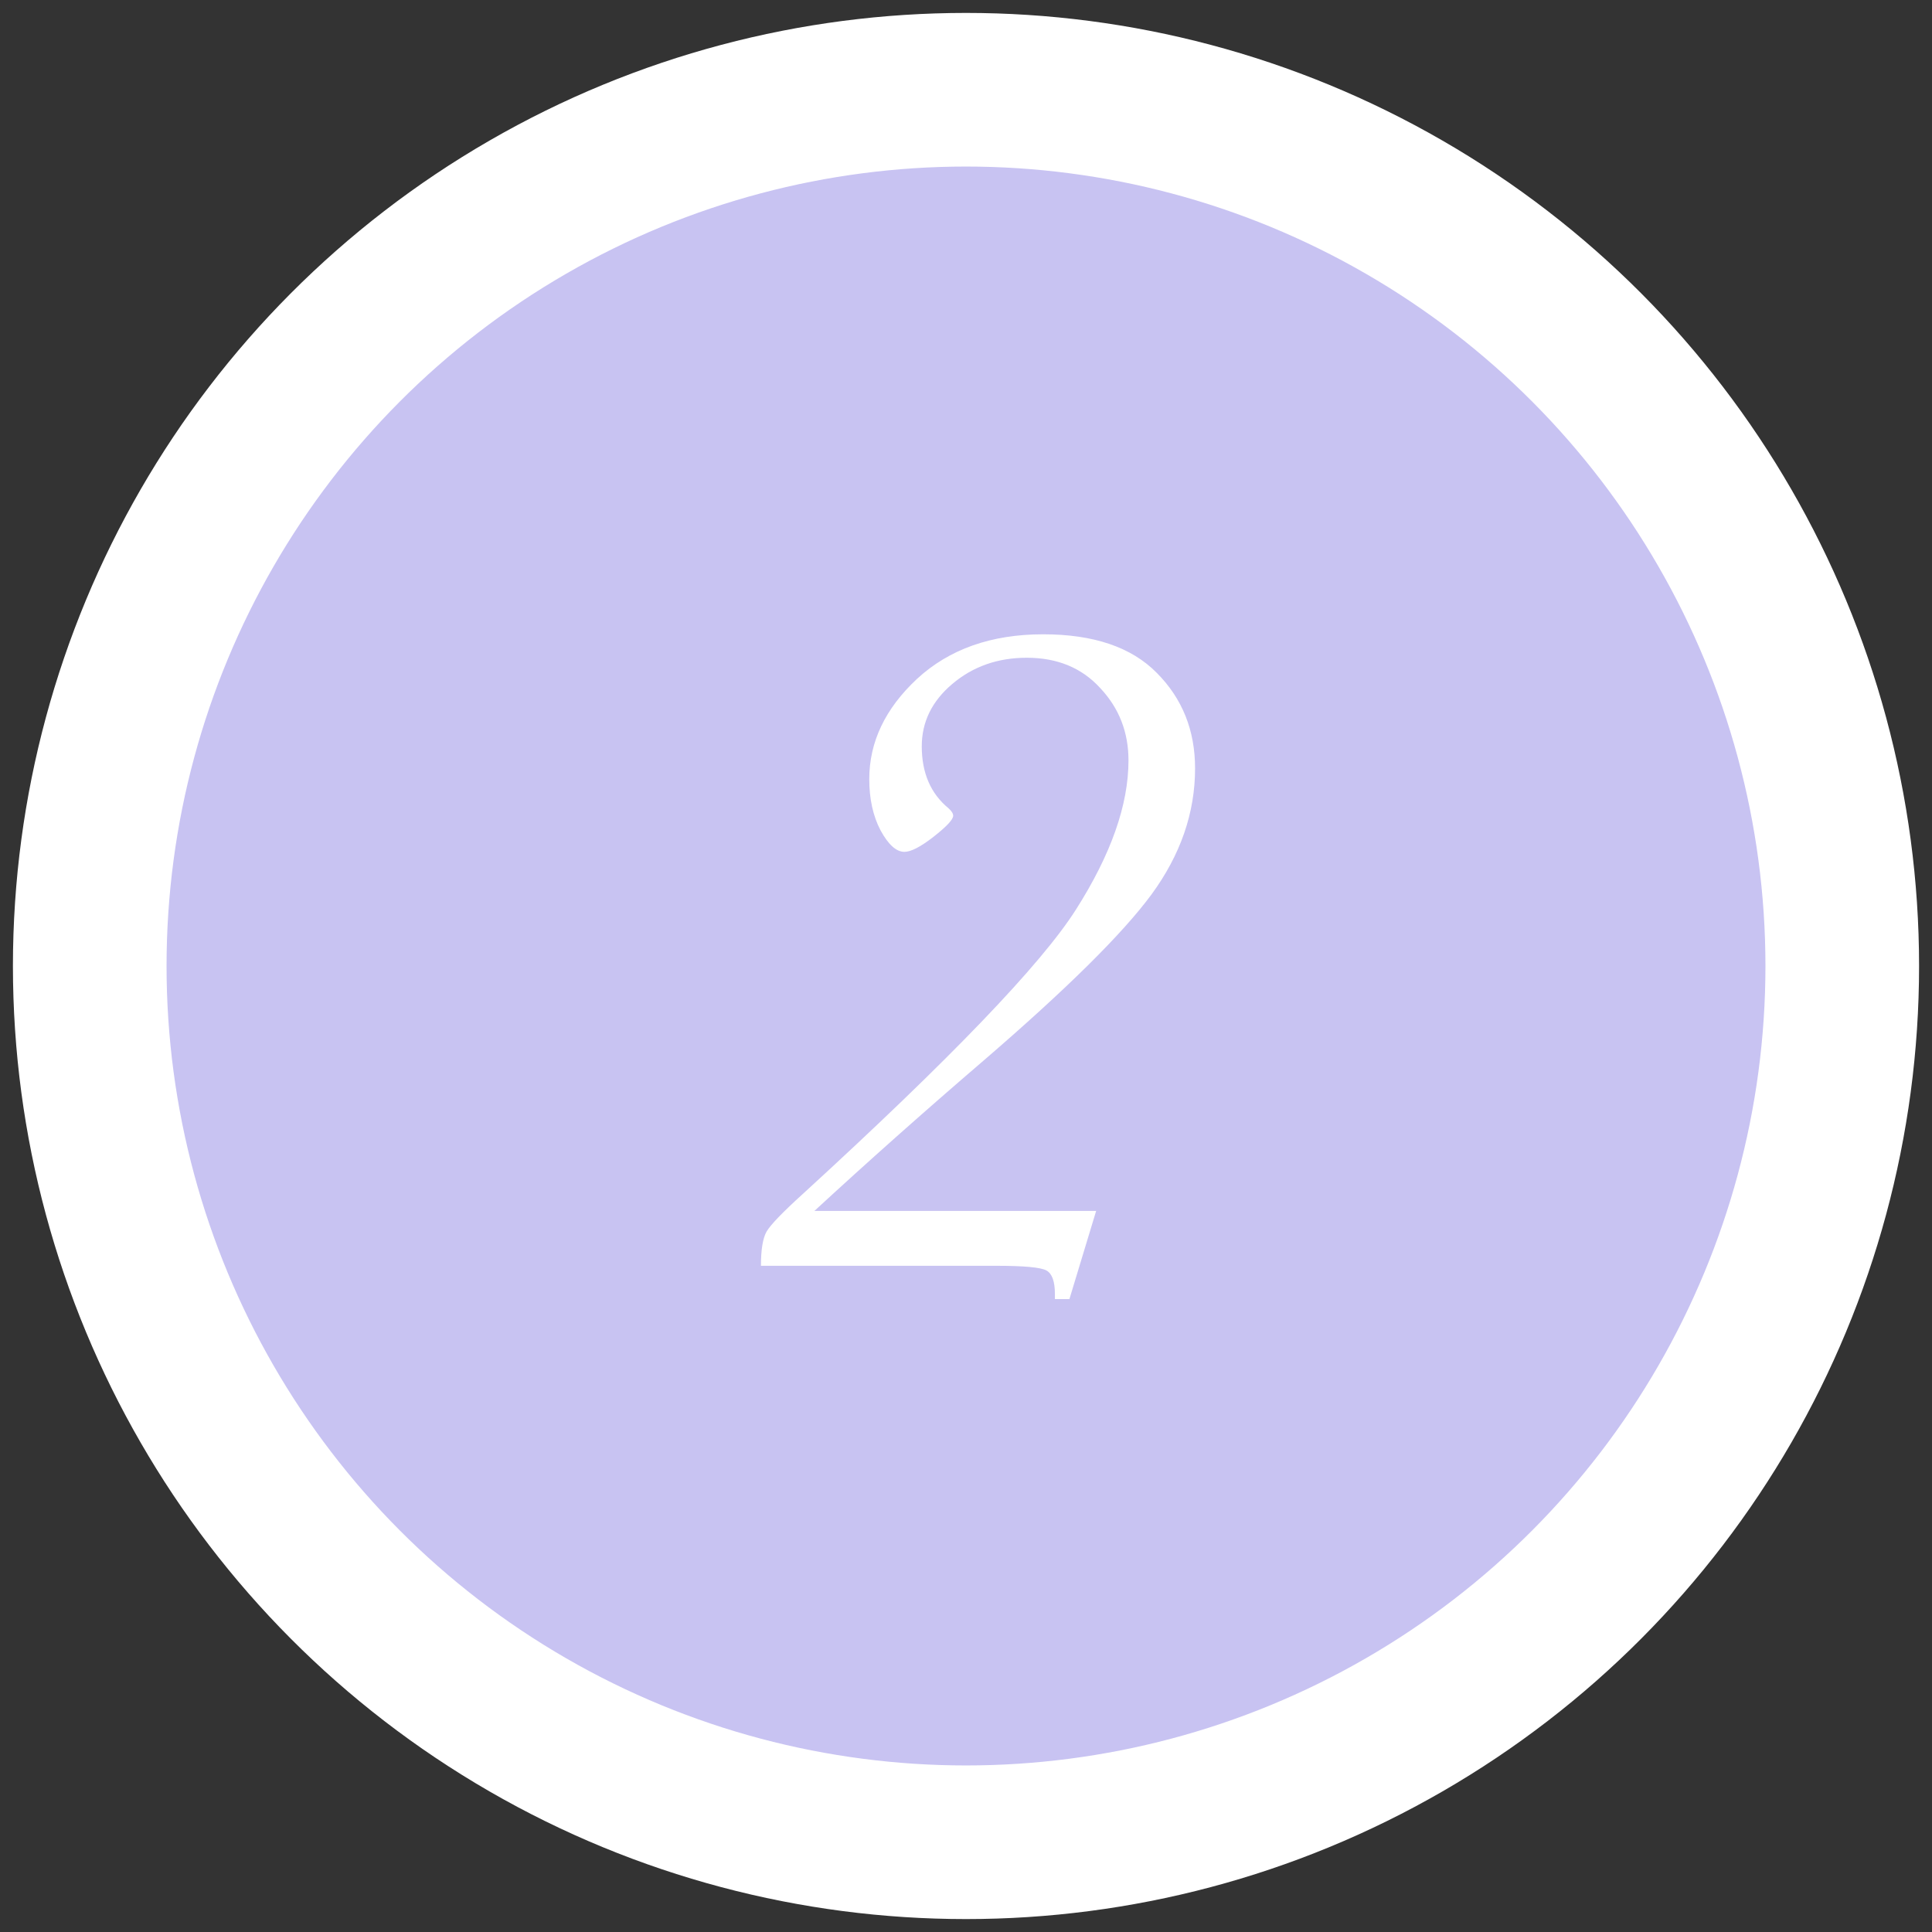 <svg xmlns="http://www.w3.org/2000/svg" width="58" height="58" viewBox="0 0 58 58" fill="none"><rect x="0" y="0" width="58" height="58" fill="#333333" stroke="none"/><circle cx="29" cy="29" r="26.306" fill="#C8C3F2" stroke="white" stroke-width="4.612"></circle><path d="M32.907 36.353L32.105 38.999H31.669V38.844C31.669 38.469 31.584 38.235 31.416 38.141C31.247 38.047 30.745 38 29.91 38H22.844C22.844 37.512 22.901 37.17 23.013 36.973C23.135 36.766 23.497 36.391 24.097 35.847C28.526 31.793 31.261 28.946 32.302 27.304C33.353 25.652 33.878 24.161 33.878 22.828C33.878 21.984 33.597 21.261 33.034 20.661C32.48 20.051 31.744 19.746 30.824 19.746C29.952 19.746 29.206 20.009 28.587 20.534C27.977 21.05 27.672 21.674 27.672 22.406C27.672 23.203 27.939 23.823 28.474 24.264C28.568 24.348 28.615 24.423 28.615 24.489C28.615 24.602 28.418 24.813 28.024 25.122C27.639 25.422 27.348 25.573 27.151 25.573C26.907 25.573 26.668 25.357 26.433 24.925C26.208 24.494 26.096 23.982 26.096 23.391C26.096 22.275 26.574 21.271 27.531 20.379C28.497 19.488 29.759 19.042 31.317 19.042C32.828 19.042 33.963 19.427 34.723 20.196C35.492 20.966 35.877 21.923 35.877 23.067C35.877 24.4 35.441 25.662 34.568 26.853C33.696 28.036 32.011 29.701 29.515 31.85C27.723 33.388 26.035 34.89 24.449 36.353H32.907Z" fill="white"></path></svg>